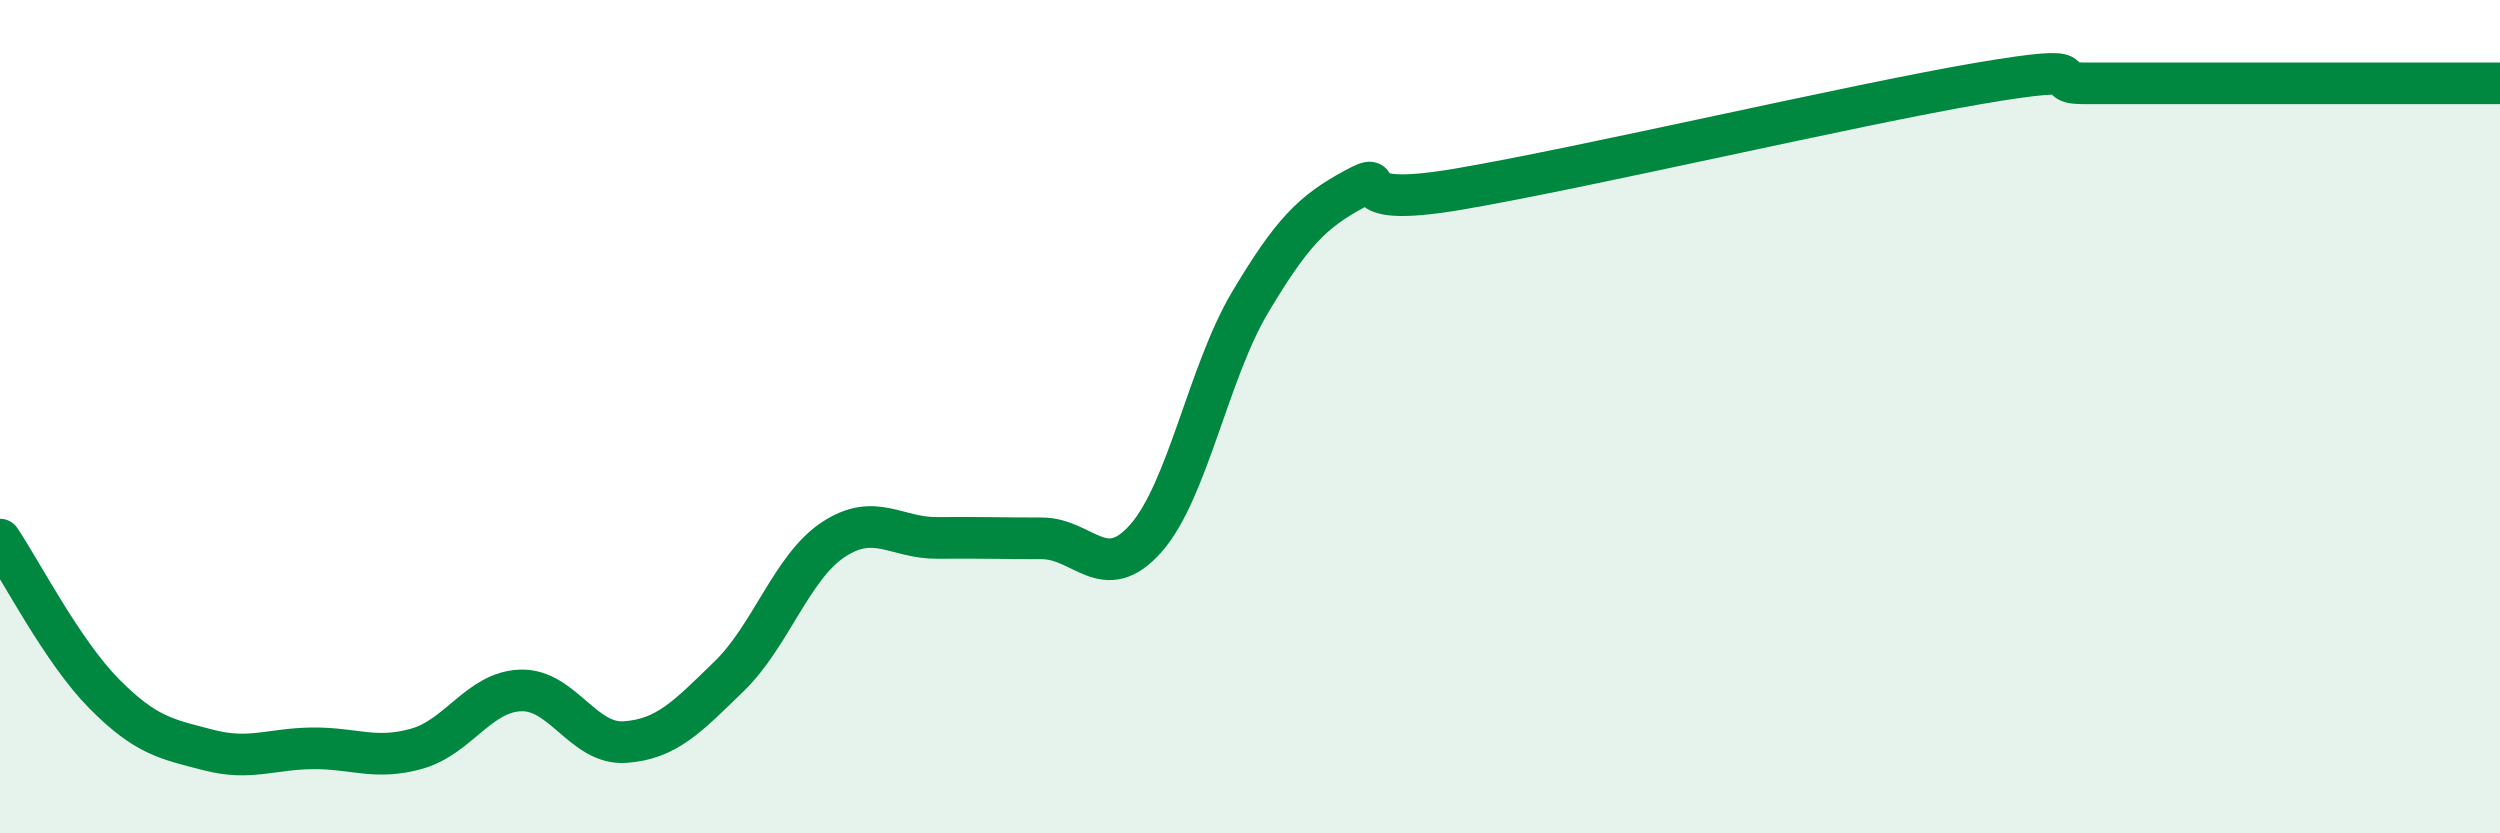 
    <svg width="60" height="20" viewBox="0 0 60 20" xmlns="http://www.w3.org/2000/svg">
      <path
        d="M 0,12.95 C 0.5,13.69 1.5,15.64 2.5,16.65 C 3.5,17.66 4,17.74 5,18 C 6,18.26 6.5,17.97 7.5,17.96 C 8.5,17.95 9,18.25 10,17.97 C 11,17.69 11.5,16.6 12.5,16.57 C 13.5,16.54 14,17.88 15,17.81 C 16,17.74 16.5,17.2 17.5,16.23 C 18.5,15.26 19,13.61 20,12.95 C 21,12.29 21.5,12.92 22.5,12.91 C 23.5,12.9 24,12.92 25,12.92 C 26,12.92 26.5,14.05 27.5,12.92 C 28.5,11.79 29,8.94 30,7.26 C 31,5.58 31.5,5.08 32.5,4.54 C 33.5,4 32,5.05 35,4.54 C 38,4.03 44.5,2.51 47.5,2 C 50.5,1.49 49,2 50,2 C 51,2 51.5,2 52.5,2 C 53.5,2 53.5,2 55,2 C 56.5,2 59,2 60,2L60 20L0 20Z"
        fill="#008740"
        opacity="0.1"
        stroke-linecap="round"
        stroke-linejoin="round"
      />
      <path
        d="M 0,12.95 C 0.5,13.69 1.5,15.64 2.5,16.65 C 3.5,17.66 4,17.74 5,18 C 6,18.26 6.5,17.97 7.5,17.96 C 8.5,17.95 9,18.25 10,17.97 C 11,17.69 11.5,16.6 12.5,16.57 C 13.5,16.54 14,17.88 15,17.81 C 16,17.74 16.5,17.2 17.5,16.23 C 18.5,15.26 19,13.61 20,12.95 C 21,12.29 21.5,12.92 22.5,12.91 C 23.5,12.9 24,12.92 25,12.92 C 26,12.92 26.5,14.05 27.5,12.92 C 28.5,11.79 29,8.94 30,7.26 C 31,5.58 31.5,5.08 32.5,4.54 C 33.5,4 32,5.05 35,4.54 C 38,4.03 44.5,2.51 47.5,2 C 50.5,1.49 49,2 50,2 C 51,2 51.5,2 52.5,2 C 53.5,2 53.5,2 55,2 C 56.5,2 59,2 60,2"
        stroke="#008740"
        stroke-width="1"
        fill="none"
        stroke-linecap="round"
        stroke-linejoin="round"
      />
    </svg>
  